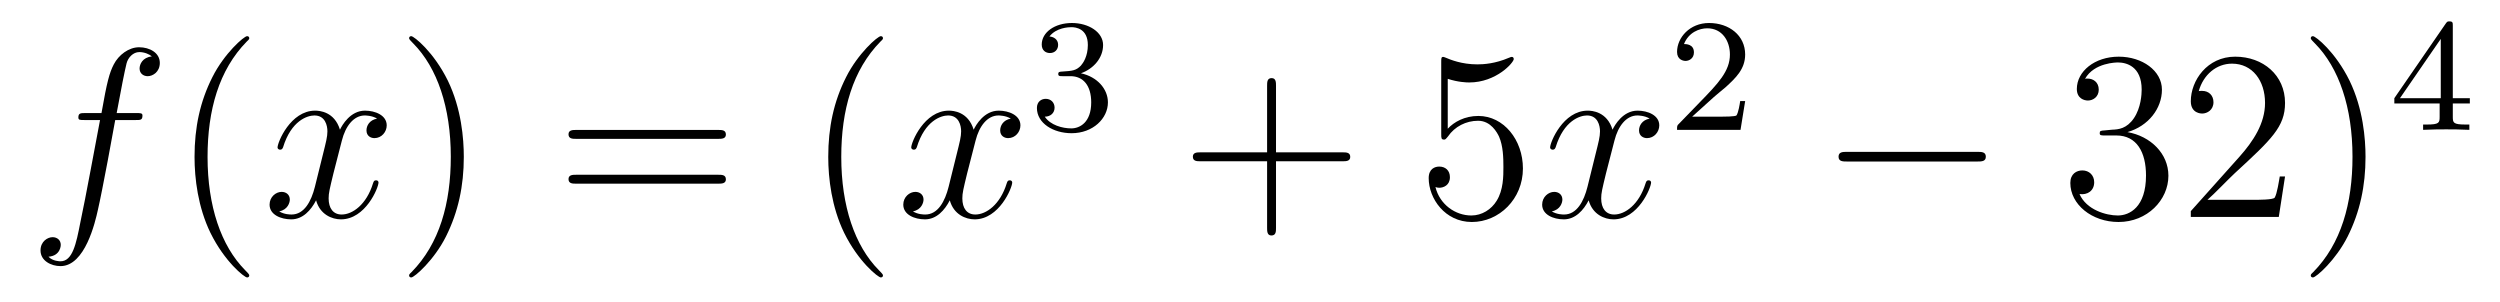 <?xml version='1.0'?>
<!-- This file was generated by dvisvgm 1.14.1 -->
<svg height='15pt' version='1.1' viewBox='0 -15 124 15' width='124pt' xmlns='http://www.w3.org/2000/svg' xmlns:xlink='http://www.w3.org/1999/xlink'>
<g id='page1'>
<g transform='matrix(1 0 0 1 -127 650)'>
<path d='M133.732 -659.046C133.971 -659.046 134.066 -659.046 134.066 -659.273C134.066 -659.392 133.971 -659.392 133.755 -659.392H132.787C133.014 -660.623 133.182 -661.472 133.277 -661.855C133.349 -662.142 133.6 -662.417 133.911 -662.417C134.162 -662.417 134.413 -662.309 134.532 -662.202C134.066 -662.154 133.923 -661.807 133.923 -661.604C133.923 -661.365 134.102 -661.221 134.329 -661.221C134.568 -661.221 134.927 -661.424 134.927 -661.879C134.927 -662.381 134.425 -662.656 133.899 -662.656C133.385 -662.656 132.883 -662.273 132.644 -661.807C132.428 -661.388 132.309 -660.958 132.034 -659.392H131.233C131.006 -659.392 130.887 -659.392 130.887 -659.177C130.887 -659.046 130.958 -659.046 131.197 -659.046H131.962C131.747 -657.934 131.257 -655.232 130.982 -653.953C130.779 -652.913 130.6 -652.04 130.002 -652.04C129.966 -652.04 129.619 -652.04 129.404 -652.267C130.014 -652.315 130.014 -652.841 130.014 -652.853C130.014 -653.092 129.834 -653.236 129.608 -653.236C129.368 -653.236 129.01 -653.032 129.01 -652.578C129.01 -652.064 129.536 -651.801 130.002 -651.801C131.221 -651.801 131.723 -653.989 131.855 -654.587C132.07 -655.507 132.656 -658.687 132.715 -659.046H133.732Z' fill-rule='evenodd'/>
<path d='M139.363 -651.335C139.363 -651.371 139.363 -651.395 139.16 -651.598C137.964 -652.806 137.295 -654.778 137.295 -657.217C137.295 -659.536 137.857 -661.532 139.243 -662.943C139.363 -663.05 139.363 -663.074 139.363 -663.11C139.363 -663.182 139.303 -663.206 139.255 -663.206C139.1 -663.206 138.12 -662.345 137.534 -661.173C136.924 -659.966 136.649 -658.687 136.649 -657.217C136.649 -656.152 136.817 -654.73 137.438 -653.451C138.143 -652.017 139.124 -651.239 139.255 -651.239C139.303 -651.239 139.363 -651.263 139.363 -651.335Z' fill-rule='evenodd'/>
<path d='M145.703 -659.117C145.32 -659.046 145.177 -658.759 145.177 -658.532C145.177 -658.245 145.404 -658.149 145.571 -658.149C145.93 -658.149 146.181 -658.46 146.181 -658.782C146.181 -659.285 145.607 -659.512 145.105 -659.512C144.376 -659.512 143.969 -658.794 143.862 -658.567C143.587 -659.464 142.845 -659.512 142.63 -659.512C141.411 -659.512 140.766 -657.946 140.766 -657.683C140.766 -657.635 140.813 -657.575 140.897 -657.575C140.993 -657.575 141.017 -657.647 141.04 -657.695C141.447 -659.022 142.248 -659.273 142.595 -659.273C143.133 -659.273 143.24 -658.771 143.24 -658.484C143.24 -658.221 143.168 -657.946 143.025 -657.372L142.619 -655.734C142.439 -655.017 142.093 -654.36 141.459 -654.36C141.399 -654.36 141.1 -654.36 140.849 -654.515C141.279 -654.599 141.375 -654.957 141.375 -655.101C141.375 -655.34 141.196 -655.483 140.969 -655.483C140.682 -655.483 140.371 -655.232 140.371 -654.85C140.371 -654.348 140.933 -654.12 141.447 -654.12C142.021 -654.12 142.427 -654.575 142.678 -655.065C142.869 -654.36 143.467 -654.12 143.91 -654.12C145.129 -654.12 145.774 -655.687 145.774 -655.949C145.774 -656.009 145.726 -656.057 145.655 -656.057C145.547 -656.057 145.535 -655.997 145.5 -655.902C145.177 -654.85 144.483 -654.36 143.946 -654.36C143.527 -654.36 143.3 -654.67 143.3 -655.16C143.3 -655.423 143.348 -655.615 143.539 -656.404L143.957 -658.029C144.137 -658.747 144.543 -659.273 145.093 -659.273C145.117 -659.273 145.452 -659.273 145.703 -659.117Z' fill-rule='evenodd'/>
<path d='M150.005 -657.217C150.005 -658.125 149.886 -659.607 149.216 -660.994C148.511 -662.428 147.531 -663.206 147.399 -663.206C147.351 -663.206 147.292 -663.182 147.292 -663.11C147.292 -663.074 147.292 -663.05 147.495 -662.847C148.69 -661.64 149.36 -659.667 149.36 -657.228C149.36 -654.909 148.798 -652.913 147.411 -651.502C147.292 -651.395 147.292 -651.371 147.292 -651.335C147.292 -651.263 147.351 -651.239 147.399 -651.239C147.554 -651.239 148.535 -652.1 149.121 -653.272C149.73 -654.491 150.005 -655.782 150.005 -657.217Z' fill-rule='evenodd'/>
<path d='M162.622 -658.113C162.789 -658.113 163.004 -658.113 163.004 -658.328C163.004 -658.555 162.801 -658.555 162.622 -658.555H155.581C155.413 -658.555 155.198 -658.555 155.198 -658.34C155.198 -658.113 155.401 -658.113 155.581 -658.113H162.622ZM162.622 -655.89C162.789 -655.89 163.004 -655.89 163.004 -656.105C163.004 -656.332 162.801 -656.332 162.622 -656.332H155.581C155.413 -656.332 155.198 -656.332 155.198 -656.117C155.198 -655.89 155.401 -655.89 155.581 -655.89H162.622Z' fill-rule='evenodd'/>
<path d='M170.795 -651.335C170.795 -651.371 170.795 -651.395 170.592 -651.598C169.396 -652.806 168.727 -654.778 168.727 -657.217C168.727 -659.536 169.289 -661.532 170.676 -662.943C170.795 -663.05 170.795 -663.074 170.795 -663.11C170.795 -663.182 170.735 -663.206 170.687 -663.206C170.532 -663.206 169.552 -662.345 168.966 -661.173C168.356 -659.966 168.081 -658.687 168.081 -657.217C168.081 -656.152 168.249 -654.73 168.87 -653.451C169.575 -652.017 170.556 -651.239 170.687 -651.239C170.735 -651.239 170.795 -651.263 170.795 -651.335Z' fill-rule='evenodd'/>
<path d='M177.135 -659.117C176.752 -659.046 176.609 -658.759 176.609 -658.532C176.609 -658.245 176.836 -658.149 177.003 -658.149C177.362 -658.149 177.613 -658.46 177.613 -658.782C177.613 -659.285 177.039 -659.512 176.537 -659.512C175.808 -659.512 175.401 -658.794 175.294 -658.567C175.019 -659.464 174.278 -659.512 174.063 -659.512C172.843 -659.512 172.197 -657.946 172.197 -657.683C172.197 -657.635 172.245 -657.575 172.329 -657.575C172.425 -657.575 172.449 -657.647 172.473 -657.695C172.879 -659.022 173.68 -659.273 174.027 -659.273C174.565 -659.273 174.672 -658.771 174.672 -658.484C174.672 -658.221 174.6 -657.946 174.457 -657.372L174.051 -655.734C173.871 -655.017 173.525 -654.36 172.891 -654.36C172.831 -654.36 172.533 -654.36 172.281 -654.515C172.712 -654.599 172.807 -654.957 172.807 -655.101C172.807 -655.34 172.628 -655.483 172.401 -655.483C172.114 -655.483 171.803 -655.232 171.803 -654.85C171.803 -654.348 172.365 -654.12 172.879 -654.12C173.453 -654.12 173.859 -654.575 174.11 -655.065C174.302 -654.36 174.899 -654.12 175.342 -654.12C176.561 -654.12 177.206 -655.687 177.206 -655.949C177.206 -656.009 177.158 -656.057 177.087 -656.057C176.979 -656.057 176.967 -655.997 176.932 -655.902C176.609 -654.85 175.915 -654.36 175.377 -654.36C174.959 -654.36 174.732 -654.67 174.732 -655.16C174.732 -655.423 174.78 -655.615 174.971 -656.404L175.389 -658.029C175.569 -658.747 175.975 -659.273 176.525 -659.273C176.549 -659.273 176.884 -659.273 177.135 -659.117Z' fill-rule='evenodd'/>
<path d='M180.096 -661.222C180.726 -661.222 181.124 -660.759 181.124 -659.922C181.124 -658.927 180.558 -658.632 180.136 -658.632C179.697 -658.632 179.1 -658.791 178.821 -659.213C179.108 -659.213 179.307 -659.397 179.307 -659.66C179.307 -659.915 179.124 -660.098 178.869 -660.098C178.654 -660.098 178.431 -659.962 178.431 -659.644C178.431 -658.887 179.243 -658.393 180.152 -658.393C181.212 -658.393 181.953 -659.126 181.953 -659.922C181.953 -660.584 181.427 -661.19 180.614 -661.365C181.243 -661.588 181.713 -662.13 181.713 -662.767C181.713 -663.405 180.997 -663.859 180.168 -663.859C179.315 -663.859 178.67 -663.397 178.67 -662.791C178.67 -662.496 178.869 -662.369 179.076 -662.369C179.323 -662.369 179.483 -662.544 179.483 -662.775C179.483 -663.07 179.228 -663.182 179.052 -663.19C179.387 -663.628 180 -663.652 180.144 -663.652C180.351 -663.652 180.957 -663.588 180.957 -662.767C180.957 -662.209 180.726 -661.875 180.614 -661.747C180.375 -661.5 180.192 -661.484 179.706 -661.452C179.554 -661.445 179.49 -661.437 179.49 -661.333C179.49 -661.222 179.562 -661.222 179.697 -661.222H180.096Z' fill-rule='evenodd'/>
<path d='M190.29 -657.001H193.589C193.757 -657.001 193.972 -657.001 193.972 -657.217C193.972 -657.444 193.769 -657.444 193.589 -657.444H190.29V-660.743C190.29 -660.91 190.29 -661.126 190.074 -661.126C189.848 -661.126 189.848 -660.922 189.848 -660.743V-657.444H186.548C186.381 -657.444 186.166 -657.444 186.166 -657.228C186.166 -657.001 186.369 -657.001 186.548 -657.001H189.848V-653.702C189.848 -653.535 189.848 -653.32 190.062 -653.32C190.29 -653.32 190.29 -653.523 190.29 -653.702V-657.001Z' fill-rule='evenodd'/>
<path d='M198.808 -661.09C199.321 -660.922 199.74 -660.91 199.871 -660.91C201.222 -660.91 202.082 -661.902 202.082 -662.07C202.082 -662.118 202.058 -662.178 201.988 -662.178C201.964 -662.178 201.94 -662.178 201.832 -662.13C201.162 -661.843 200.588 -661.807 200.278 -661.807C199.489 -661.807 198.926 -662.046 198.7 -662.142C198.616 -662.178 198.592 -662.178 198.581 -662.178C198.485 -662.178 198.485 -662.106 198.485 -661.914V-658.364C198.485 -658.149 198.485 -658.077 198.628 -658.077C198.688 -658.077 198.7 -658.089 198.82 -658.233C199.154 -658.723 199.716 -659.01 200.314 -659.01C200.947 -659.01 201.258 -658.424 201.354 -658.221C201.557 -657.754 201.569 -657.169 201.569 -656.714C201.569 -656.26 201.569 -655.579 201.234 -655.041C200.971 -654.611 200.504 -654.312 199.979 -654.312C199.189 -654.312 198.413 -654.85 198.198 -655.722C198.258 -655.698 198.329 -655.687 198.389 -655.687C198.592 -655.687 198.916 -655.806 198.916 -656.212C198.916 -656.547 198.688 -656.738 198.389 -656.738C198.174 -656.738 197.863 -656.631 197.863 -656.165C197.863 -655.148 198.676 -653.989 200.003 -653.989C201.354 -653.989 202.537 -655.125 202.537 -656.643C202.537 -658.065 201.581 -659.249 200.326 -659.249C199.644 -659.249 199.118 -658.95 198.808 -658.615V-661.09Z' fill-rule='evenodd'/>
<path d='M208.823 -659.117C208.44 -659.046 208.296 -658.759 208.296 -658.532C208.296 -658.245 208.524 -658.149 208.691 -658.149C209.05 -658.149 209.3 -658.46 209.3 -658.782C209.3 -659.285 208.727 -659.512 208.224 -659.512C207.496 -659.512 207.089 -658.794 206.982 -658.567C206.706 -659.464 205.966 -659.512 205.75 -659.512C204.53 -659.512 203.885 -657.946 203.885 -657.683C203.885 -657.635 203.933 -657.575 204.017 -657.575C204.113 -657.575 204.137 -657.647 204.16 -657.695C204.566 -659.022 205.368 -659.273 205.715 -659.273C206.252 -659.273 206.36 -658.771 206.36 -658.484C206.36 -658.221 206.288 -657.946 206.144 -657.372L205.739 -655.734C205.559 -655.017 205.212 -654.36 204.578 -654.36C204.518 -654.36 204.22 -654.36 203.969 -654.515C204.4 -654.599 204.494 -654.957 204.494 -655.101C204.494 -655.34 204.316 -655.483 204.089 -655.483C203.802 -655.483 203.491 -655.232 203.491 -654.85C203.491 -654.348 204.053 -654.12 204.566 -654.12C205.14 -654.12 205.547 -654.575 205.798 -655.065C205.99 -654.36 206.587 -654.12 207.029 -654.12C208.248 -654.12 208.894 -655.687 208.894 -655.949C208.894 -656.009 208.846 -656.057 208.775 -656.057C208.667 -656.057 208.655 -655.997 208.619 -655.902C208.296 -654.85 207.602 -654.36 207.065 -654.36C206.647 -654.36 206.419 -654.67 206.419 -655.16C206.419 -655.423 206.467 -655.615 206.658 -656.404L207.077 -658.029C207.257 -658.747 207.662 -659.273 208.213 -659.273C208.237 -659.273 208.572 -659.273 208.823 -659.117Z' fill-rule='evenodd'/>
<path d='M212.008 -660.186C212.135 -660.305 212.47 -660.568 212.597 -660.68C213.091 -661.134 213.56 -661.572 213.56 -662.297C213.56 -663.245 212.764 -663.859 211.768 -663.859C210.812 -663.859 210.182 -663.134 210.182 -662.425C210.182 -662.034 210.493 -661.978 210.605 -661.978C210.772 -661.978 211.019 -662.098 211.019 -662.401C211.019 -662.815 210.62 -662.815 210.526 -662.815C210.756 -663.397 211.29 -663.596 211.68 -663.596C212.422 -663.596 212.804 -662.967 212.804 -662.297C212.804 -661.468 212.222 -660.863 211.282 -659.899L210.278 -658.863C210.182 -658.775 210.182 -658.759 210.182 -658.56H213.33L213.56 -659.986H213.313C213.29 -659.827 213.227 -659.428 213.131 -659.277C213.083 -659.213 212.477 -659.213 212.35 -659.213H210.931L212.008 -660.186Z' fill-rule='evenodd'/>
<path d='M225.078 -656.989C225.281 -656.989 225.497 -656.989 225.497 -657.228C225.497 -657.468 225.281 -657.468 225.078 -657.468H218.611C218.407 -657.468 218.192 -657.468 218.192 -657.228C218.192 -656.989 218.407 -656.989 218.611 -656.989H225.078Z' fill-rule='evenodd'/>
<path d='M231.398 -658.532C231.194 -658.52 231.146 -658.507 231.146 -658.4C231.146 -658.281 231.206 -658.281 231.421 -658.281H231.972C232.987 -658.281 233.442 -657.444 233.442 -656.296C233.442 -654.73 232.63 -654.312 232.043 -654.312C231.469 -654.312 230.489 -654.587 230.143 -655.376C230.525 -655.316 230.872 -655.531 230.872 -655.961C230.872 -656.308 230.621 -656.547 230.286 -656.547C229.999 -656.547 229.688 -656.38 229.688 -655.926C229.688 -654.862 230.753 -653.989 232.079 -653.989C233.502 -653.989 234.553 -655.077 234.553 -656.284C234.553 -657.384 233.669 -658.245 232.522 -658.448C233.562 -658.747 234.232 -659.619 234.232 -660.552C234.232 -661.496 233.251 -662.189 232.091 -662.189C230.896 -662.189 230.011 -661.46 230.011 -660.588C230.011 -660.109 230.382 -660.014 230.561 -660.014C230.812 -660.014 231.098 -660.193 231.098 -660.552C231.098 -660.934 230.812 -661.102 230.549 -661.102C230.477 -661.102 230.454 -661.102 230.418 -661.09C230.872 -661.902 231.996 -661.902 232.055 -661.902C232.45 -661.902 233.227 -661.723 233.227 -660.552C233.227 -660.325 233.191 -659.655 232.844 -659.141C232.486 -658.615 232.079 -658.579 231.756 -658.567L231.398 -658.532ZM240.338 -656.248H240.076C240.04 -656.045 239.944 -655.387 239.824 -655.196C239.741 -655.089 239.059 -655.089 238.7 -655.089H236.489C236.812 -655.364 237.541 -656.129 237.852 -656.416C239.669 -658.089 240.338 -658.711 240.338 -659.894C240.338 -661.269 239.25 -662.189 237.864 -662.189C236.477 -662.189 235.664 -661.006 235.664 -659.978C235.664 -659.368 236.19 -659.368 236.226 -659.368C236.477 -659.368 236.788 -659.547 236.788 -659.93C236.788 -660.265 236.561 -660.492 236.226 -660.492C236.118 -660.492 236.094 -660.492 236.058 -660.48C236.286 -661.293 236.932 -661.843 237.708 -661.843C238.724 -661.843 239.346 -660.994 239.346 -659.894C239.346 -658.878 238.76 -657.993 238.079 -657.228L235.664 -654.527V-654.24H240.028L240.338 -656.248ZM244.33 -657.217C244.33 -658.125 244.21 -659.607 243.54 -660.994C242.836 -662.428 241.855 -663.206 241.723 -663.206C241.675 -663.206 241.615 -663.182 241.615 -663.11C241.615 -663.074 241.615 -663.05 241.819 -662.847C243.014 -661.64 243.684 -659.667 243.684 -657.228C243.684 -654.909 243.122 -652.913 241.735 -651.502C241.615 -651.395 241.615 -651.371 241.615 -651.335C241.615 -651.263 241.675 -651.239 241.723 -651.239C241.878 -651.239 242.858 -652.1 243.445 -653.272C244.055 -654.491 244.33 -655.782 244.33 -657.217Z' fill-rule='evenodd'/>
<path d='M248.659 -663.716C248.659 -663.875 248.659 -663.939 248.492 -663.939C248.389 -663.939 248.381 -663.931 248.3 -663.819L245.759 -660.13V-659.867H248.006V-659.205C248.006 -658.911 247.982 -658.823 247.369 -658.823H247.186V-658.56C247.862 -658.584 247.879 -658.584 248.333 -658.584S248.803 -658.584 249.48 -658.56V-658.823H249.296C248.683 -658.823 248.659 -658.911 248.659 -659.205V-659.867H249.504V-660.13H248.659V-663.716ZM248.062 -663.07V-660.13H246.038L248.062 -663.07Z' fill-rule='evenodd'/>
</g>
</g>
</svg>
